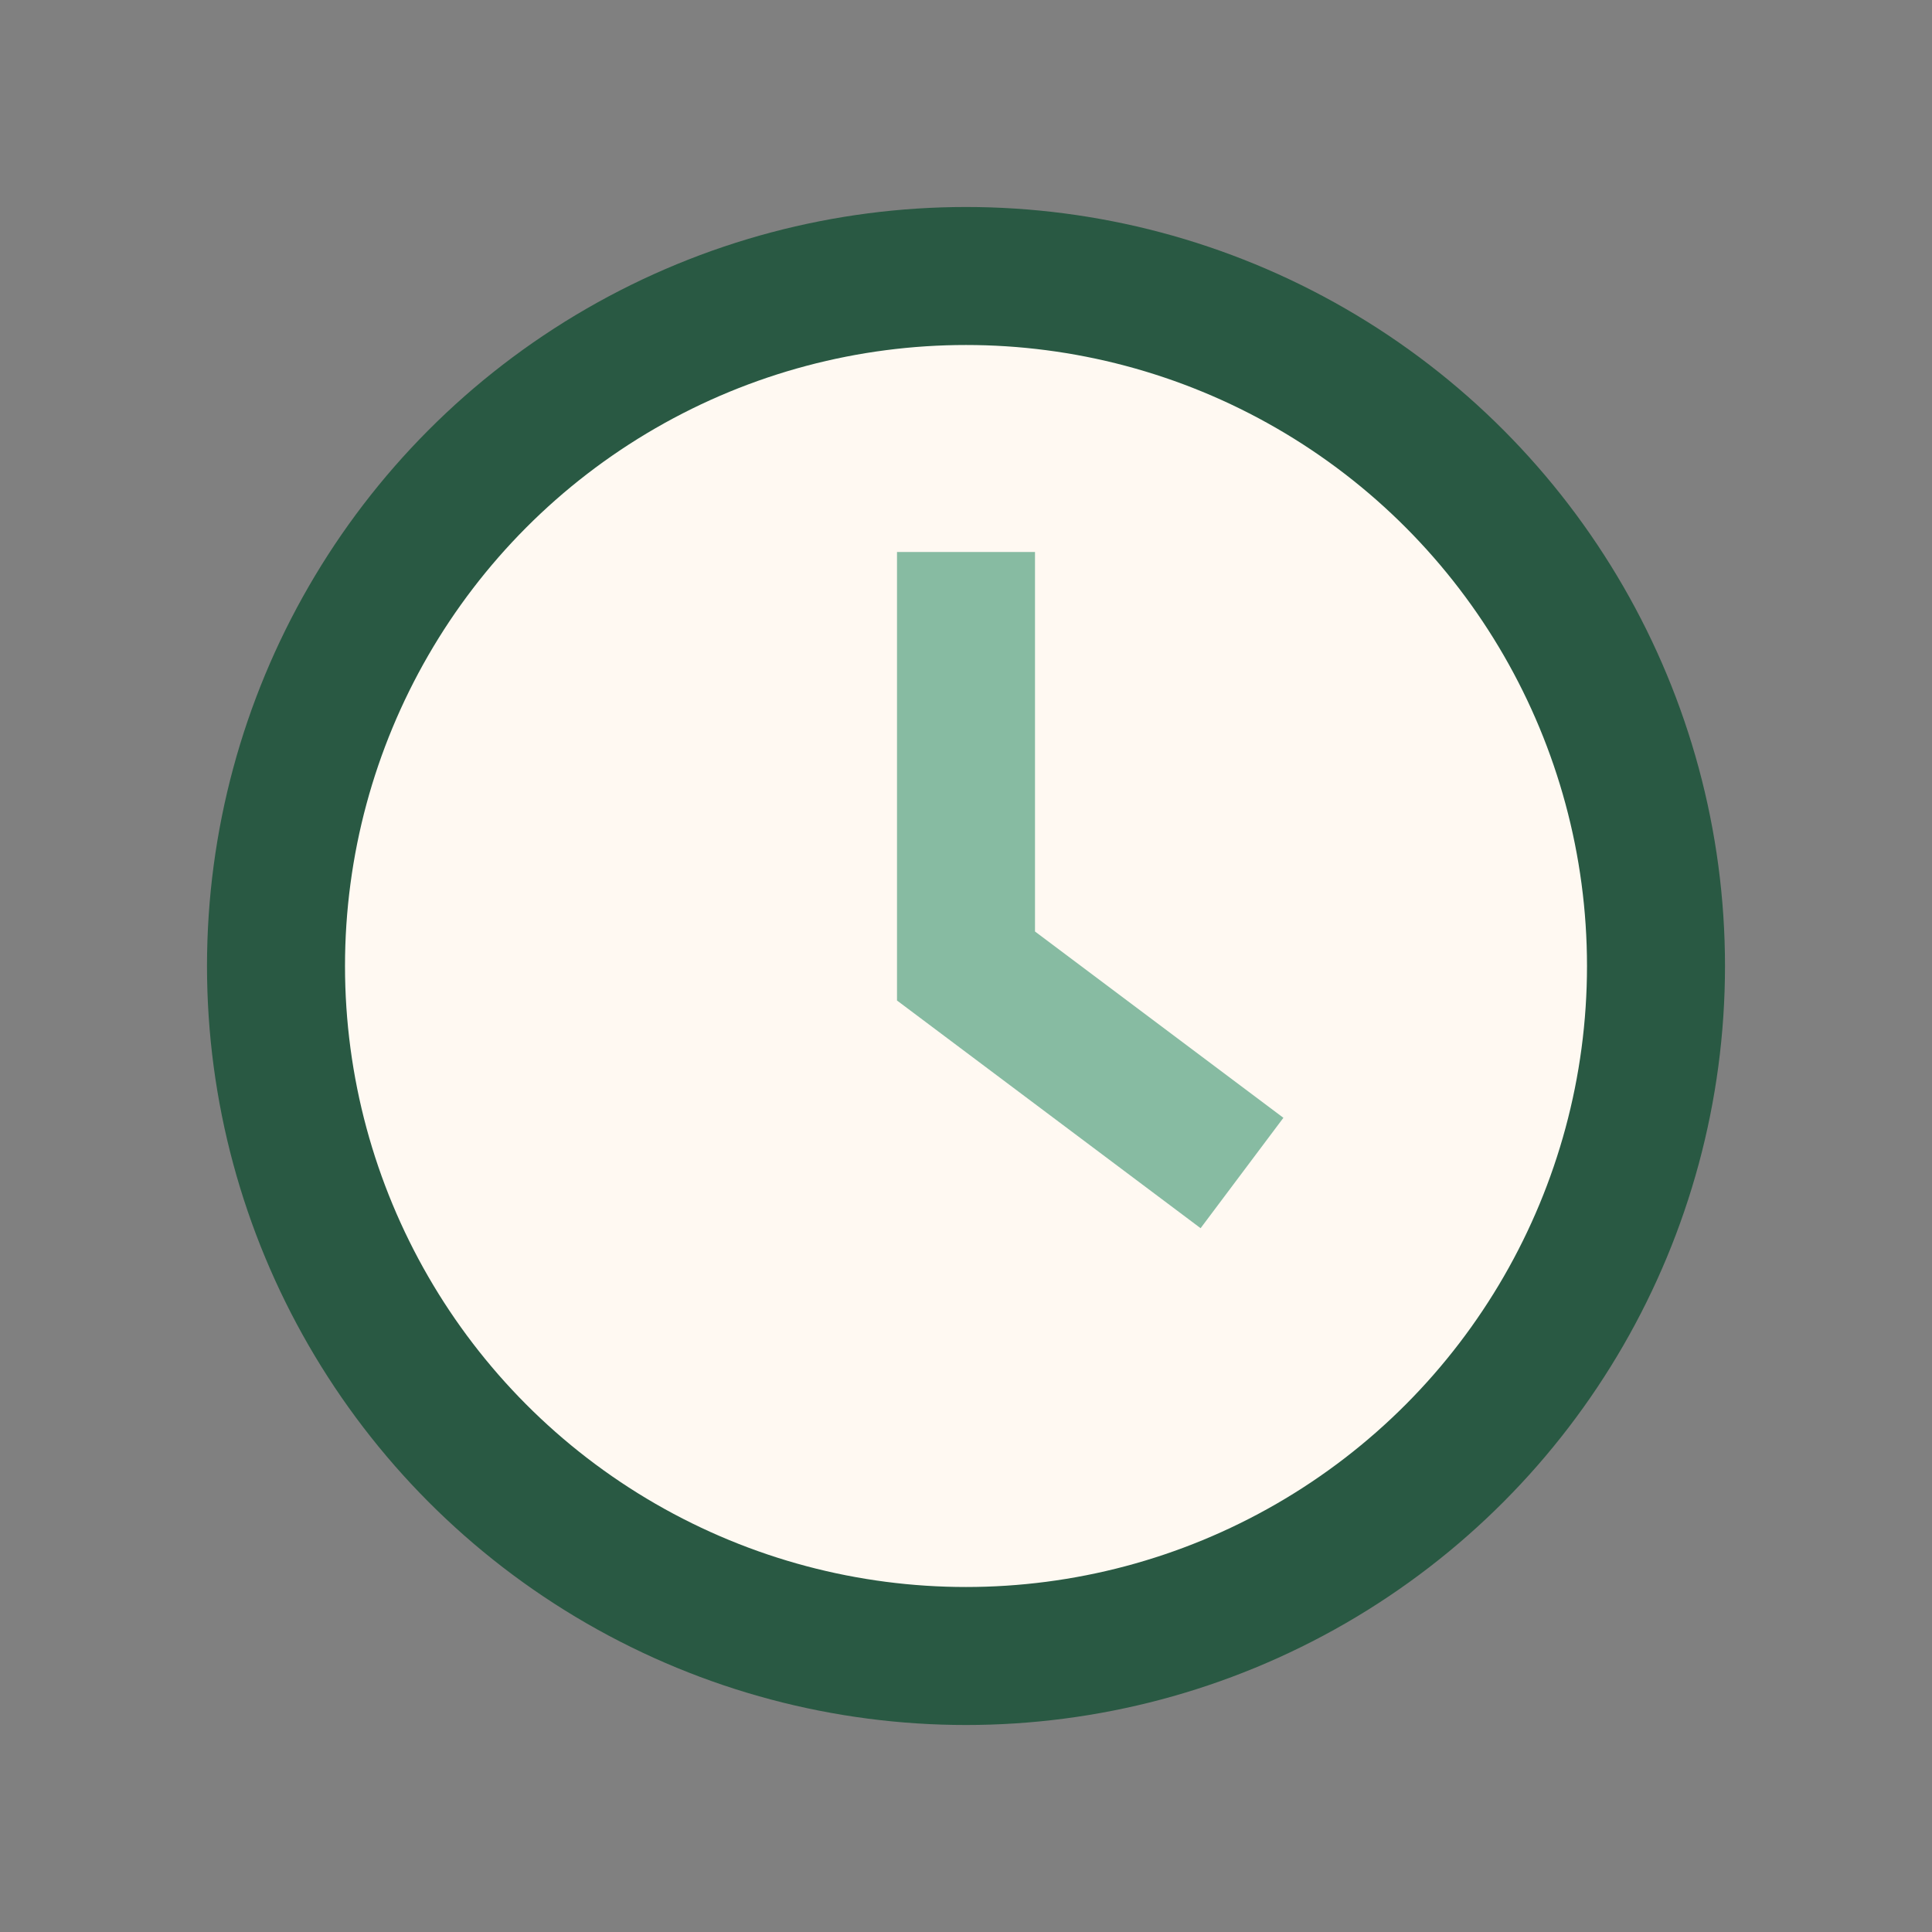 <?xml version="1.0" encoding="UTF-8"?>
<svg xmlns="http://www.w3.org/2000/svg" width="28" height="28" viewBox="0 0 28 28"><rect x="0" y="0" width="28" height="28" fill="#808080" stroke="none"/><circle cx="14" cy="14" r="10" fill="#FFF9F2" stroke="#295943" stroke-width="2"/><path d="M14 8v6l4 3" stroke="#87BBA2" stroke-width="2" fill="none"/></svg>